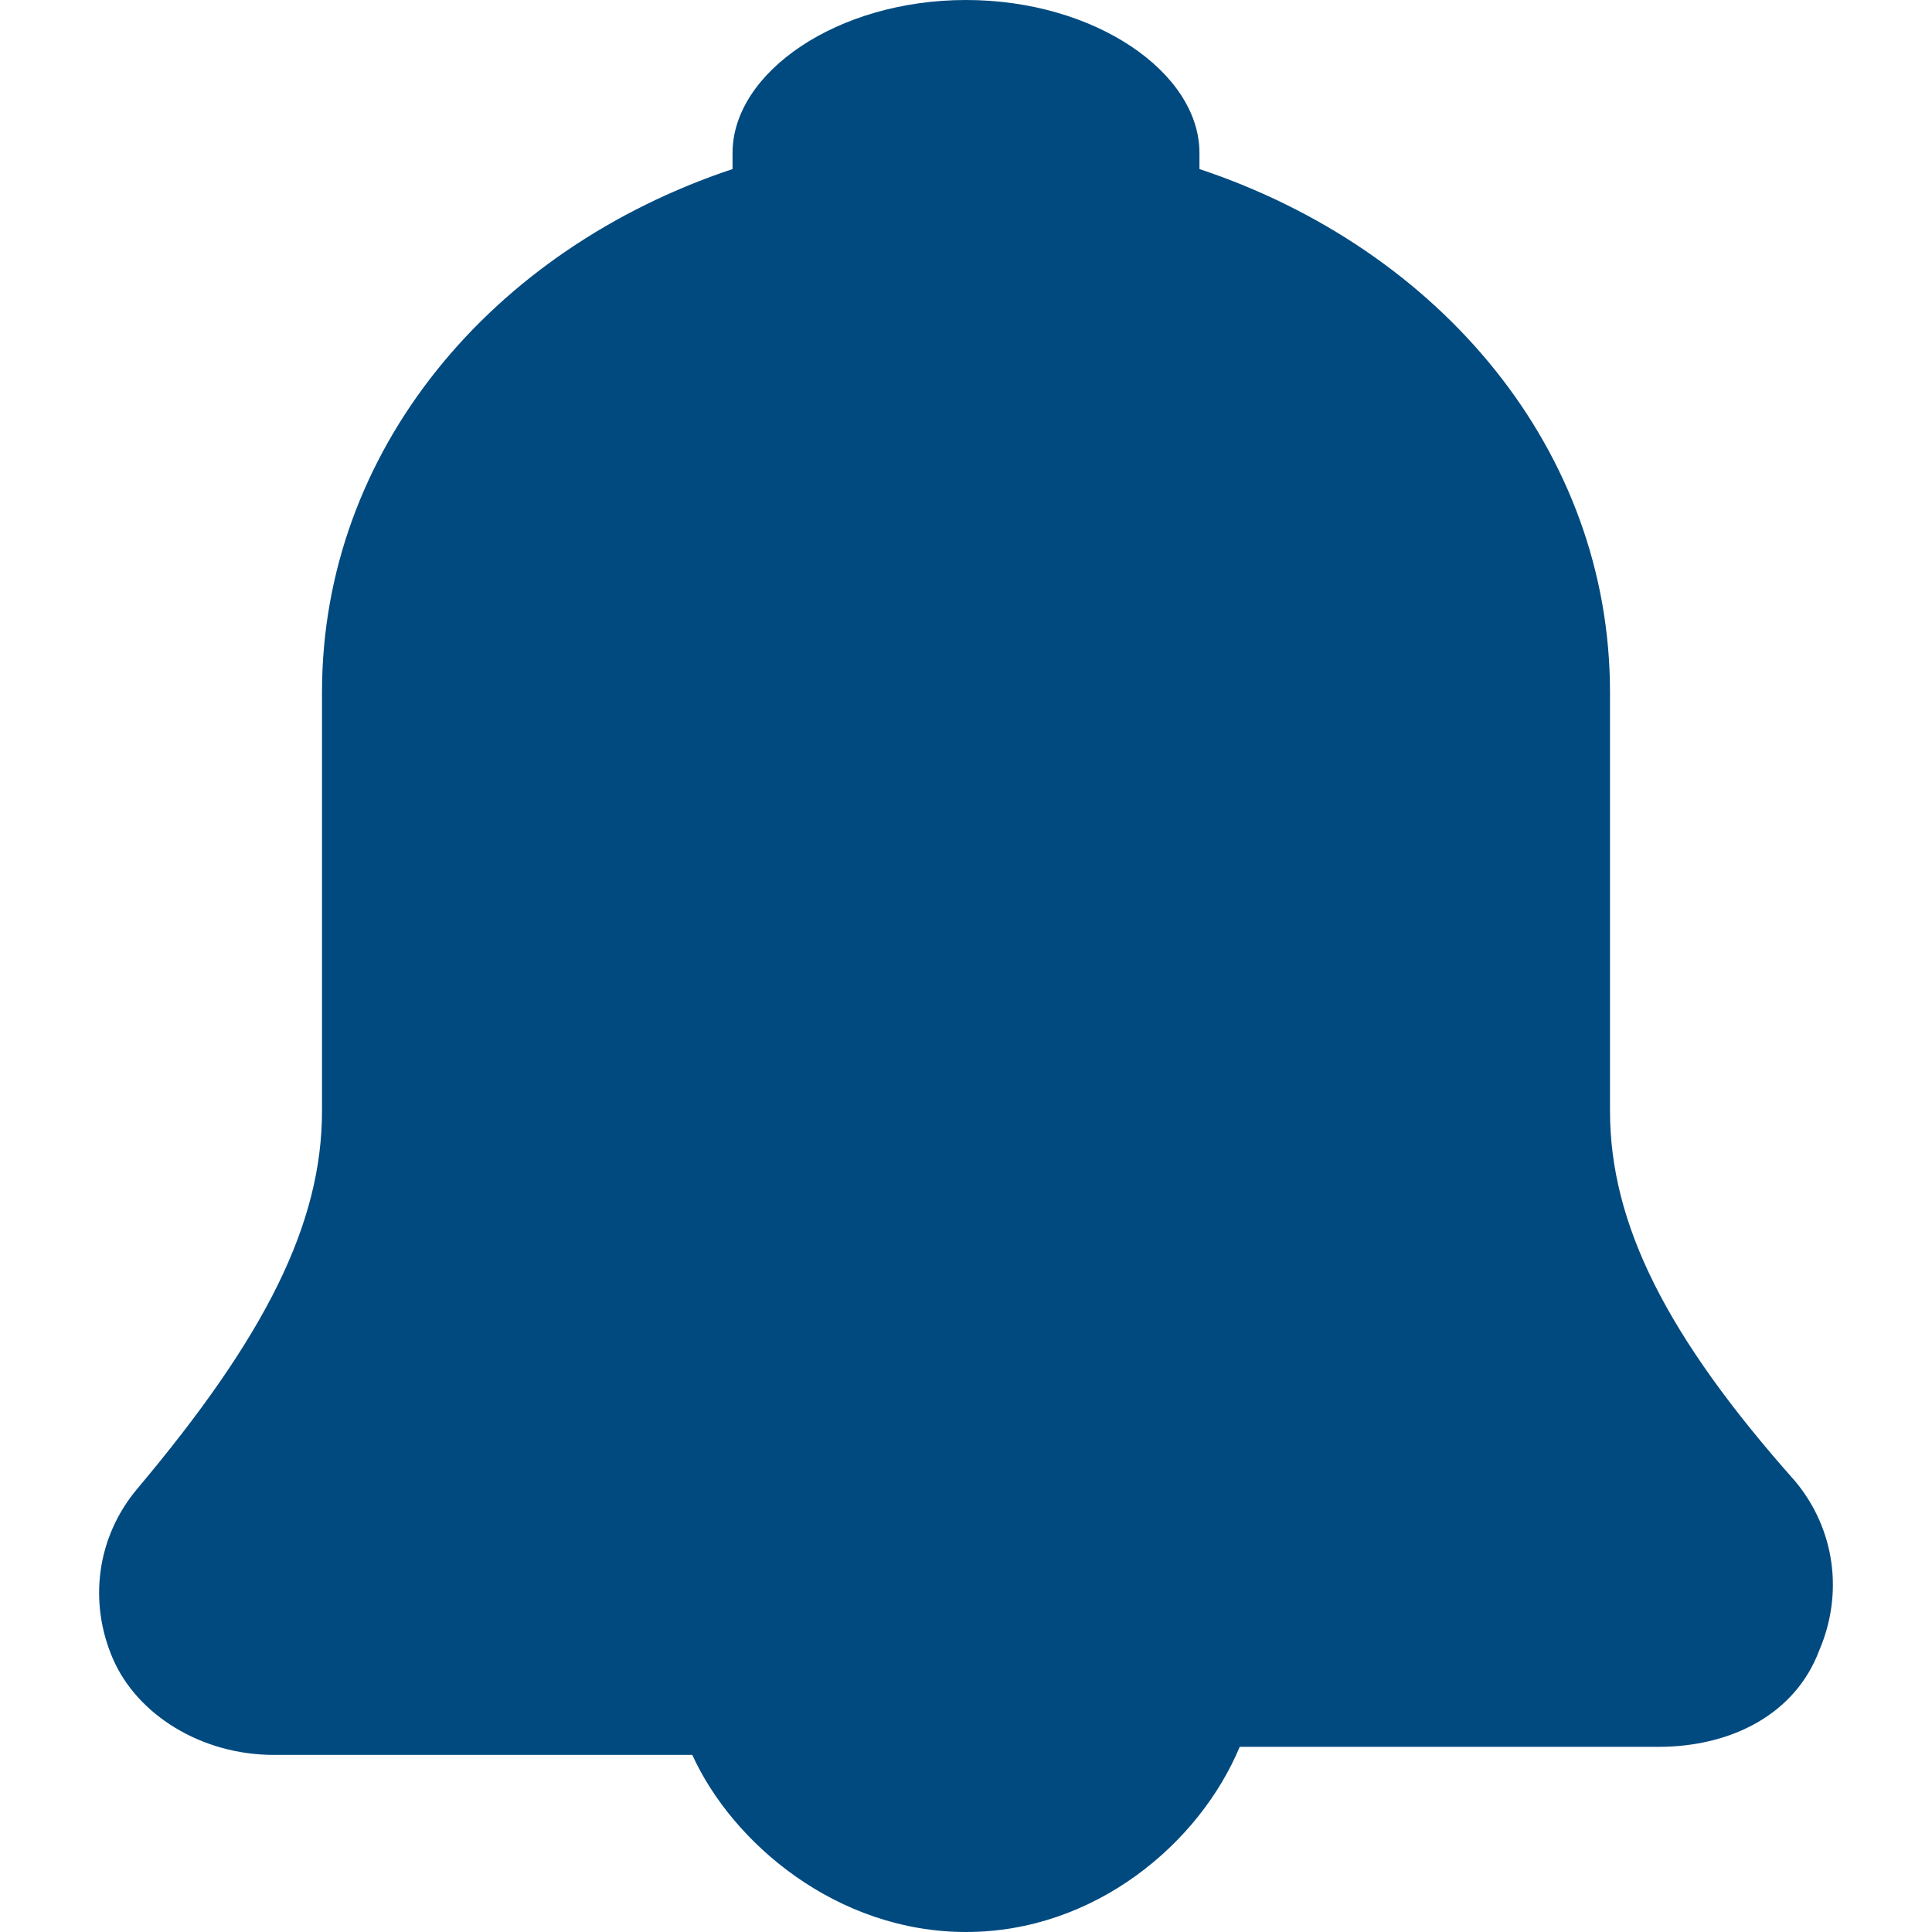 <?xml version="1.0" encoding="utf-8"?>
<!-- Generator: Adobe Illustrator 25.2.1, SVG Export Plug-In . SVG Version: 6.00 Build 0)  -->
<svg version="1.1" id="Layer_1" xmlns="http://www.w3.org/2000/svg" xmlns:xlink="http://www.w3.org/1999/xlink" x="0px" y="0px"
	 viewBox="0 0 24 24" style="enable-background:new 0 0 24 24;" xml:space="preserve">
<style type="text/css">
	.st0{fill:#004A80;}
</style>
<path class="st0" d="M22.6,20.5c-0.3,0.8-1.1,1.2-2,1.2h-5.2C14.9,22.9,13.6,24,12,24c-1.6,0-2.9-1.1-3.4-2.2H3.4
	c-0.9,0-1.7-0.5-2-1.2c-0.3-0.7-0.2-1.5,0.3-2.1C3.3,16.6,4,15.2,4,13.8l0-5.2c0-3,2.1-5.5,5.1-6.5h0c0-0.1,0-0.1,0-0.2
	C9.1,0.9,10.4,0,12,0s2.9,0.9,2.9,1.9c0,0.1,0,0.1,0,0.2c3,1,5.1,3.5,5.1,6.5v5.2c0,1.4,0.7,2.8,2.3,4.6
	C22.8,19,22.9,19.8,22.6,20.5L22.6,20.5z"/>
</svg>
